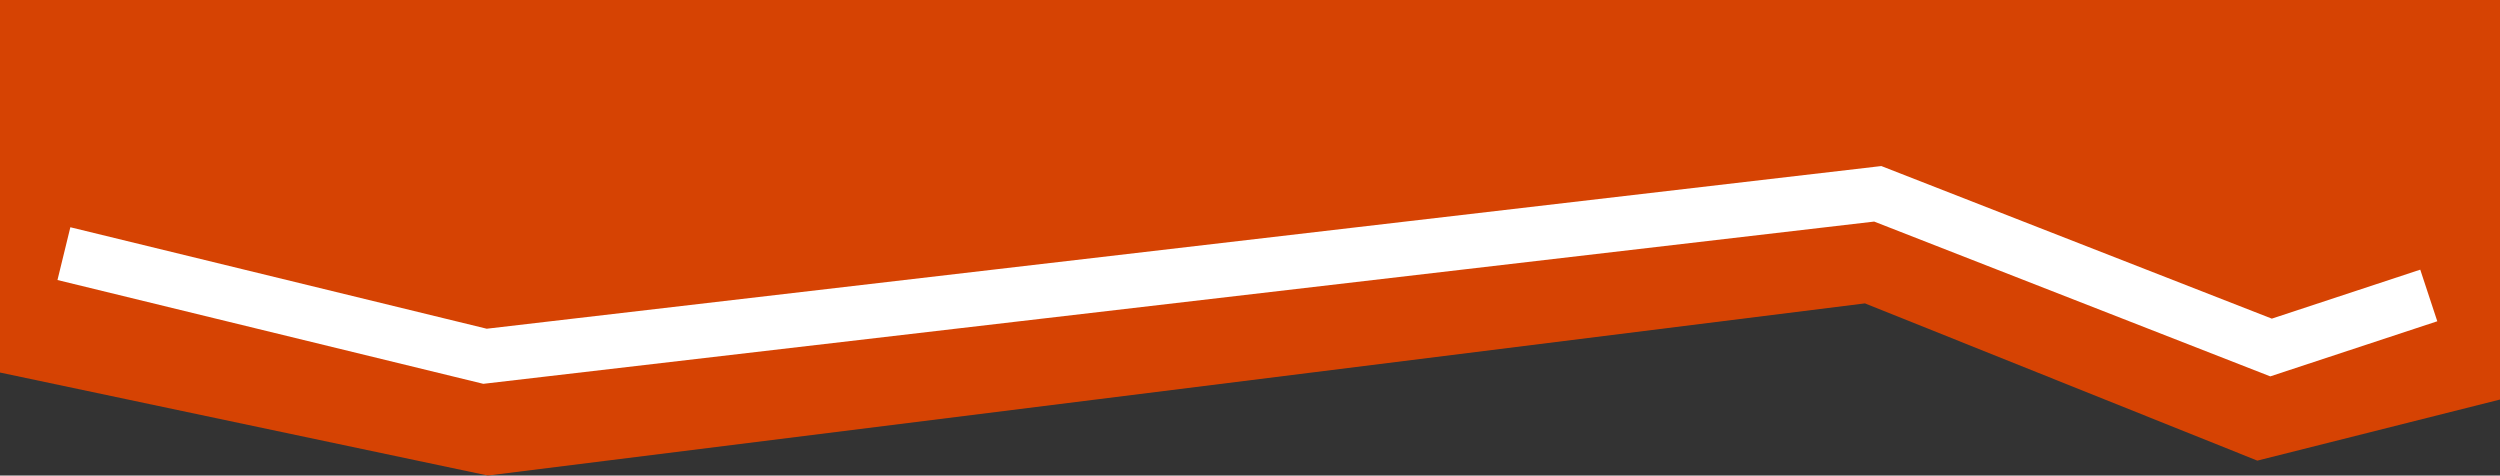   <svg xmlns="http://www.w3.org/2000/svg" viewBox="0 0 644.24 122.54">
   <rect x="0" y="0" width="644.24" height="122.54" fill="#333333" stroke="none"/>
   <g>
    <g>
     <polygon points="125.71 122.54 0 96 0 0 644.24 0 644.24 102.96 581.71 118.7 480.59 78.18 125.71 122.54" fill="#d64303">
     </polygon>
     <polygon points="124.55 98.91 14.81 72.16 18.13 58.56 125.43 84.71 484.81 42.79 585.44 82.11 623.69 69.49 628.08 82.79 585.04 96.99 482.97 57.1 124.55 98.91" fill="#fff">
     </polygon>
    </g>
   </g>
  </svg>
